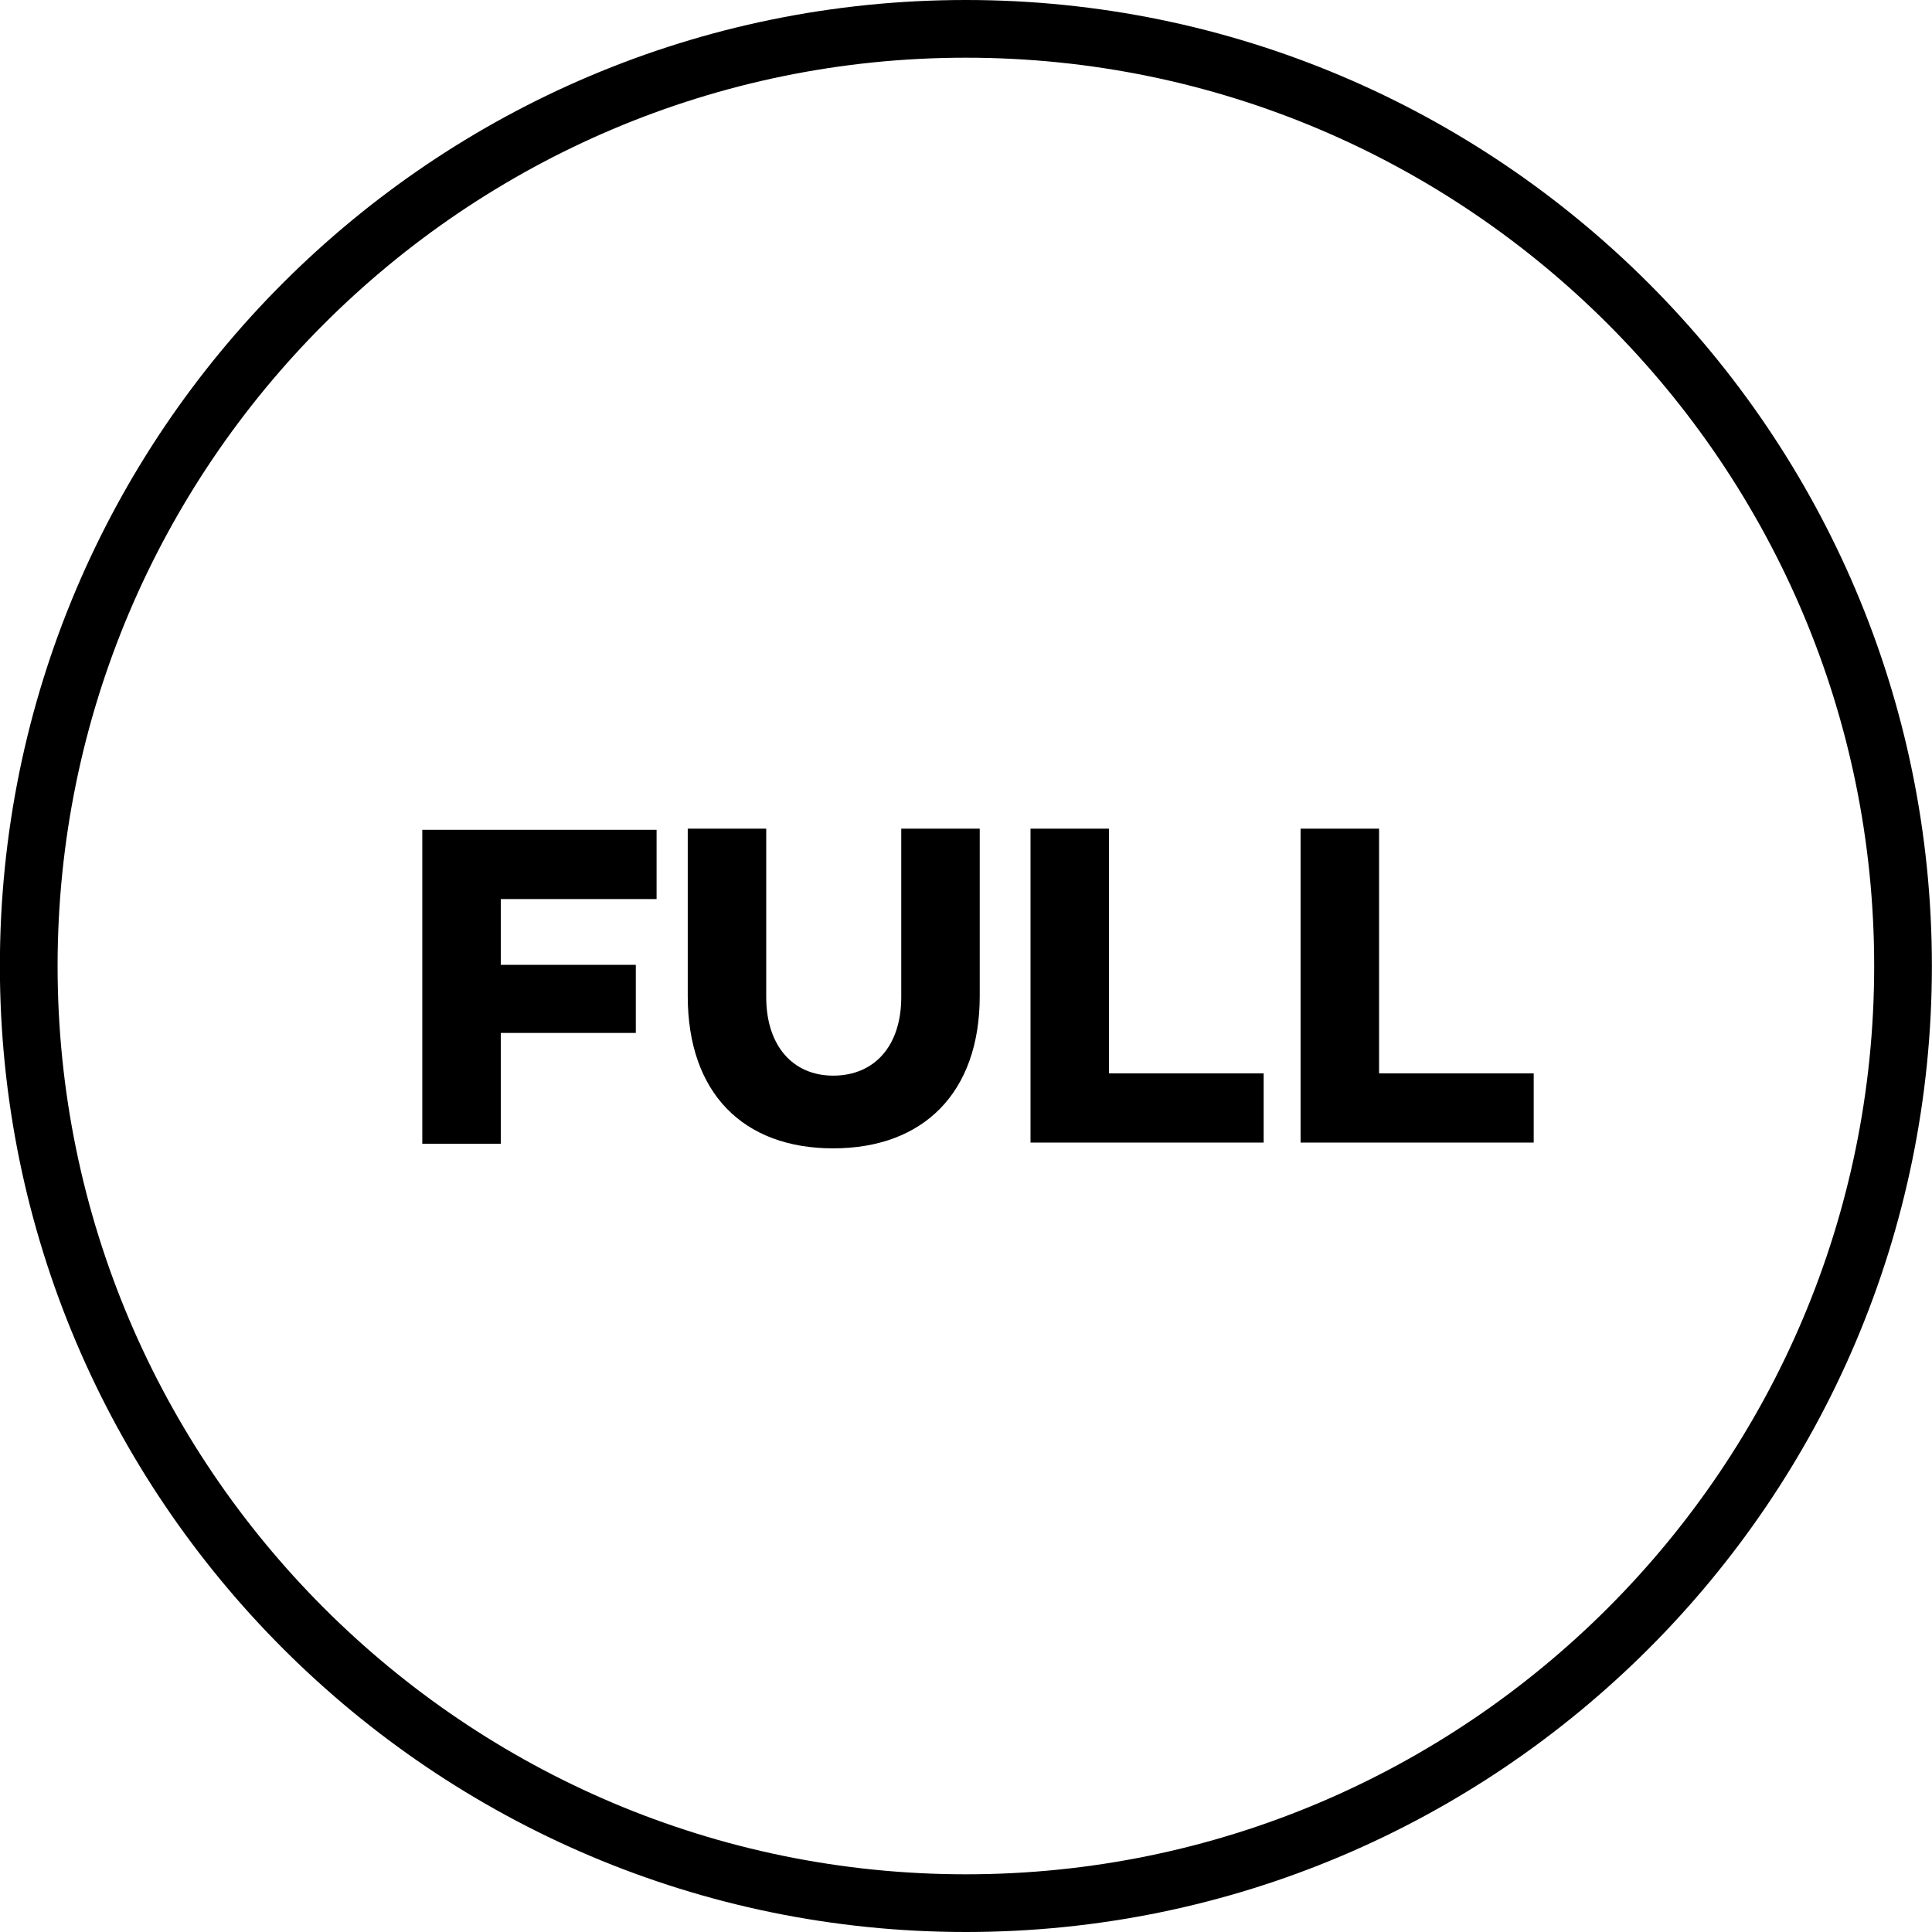 <?xml version="1.0" encoding="UTF-8"?> <svg xmlns="http://www.w3.org/2000/svg" xmlns:xlink="http://www.w3.org/1999/xlink" version="1.1" id="Layer_1" x="0px" y="0px" viewBox="0 0 167.4 167.4" style="enable-background:new 0 0 167.4 167.4;" xml:space="preserve"> <style type="text/css"> .st0{enable-background:new ;} </style> <g id="Group_3770" transform="translate(23111.09 9531)"> <g id="Ellipse_72"> <path d="M-23027.4-9363.6c-46.1,0-83.7-37.5-83.7-83.7s37.5-83.7,83.7-83.7c46.1,0,83.7,37.5,83.7,83.7 S-22981.3-9363.6-23027.4-9363.6z M-23027.4-9526c-43.4,0-78.7,35.3-78.7,78.7s35.3,78.7,78.7,78.7s78.7-35.3,78.7-78.7 S-22984-9526-23027.4-9526z"></path> </g> <g class="st0"> <path d="M-23067.7-9453.2v5.8h11.7v5.9h-11.7v9.6h-6.8v-27.2h20.3v6H-23067.7z"></path> <path d="M-23026.2-9444.7c0,8.4-4.9,13.2-12.7,13.2c-7.8,0-12.6-4.8-12.6-13.2v-14.5h6.8v14.6c0,4.2,2.3,6.8,5.8,6.8 c3.6,0,5.9-2.6,5.9-6.8v-14.6h6.8V-9444.7z"></path> <path d="M-23001.6-9438v6h-20.2v-27.2h6.8v21.2H-23001.6z"></path> <path d="M-22978.2-9438v6h-20.2v-27.2h6.8v21.2H-22978.2z"></path> </g> </g> </svg> 